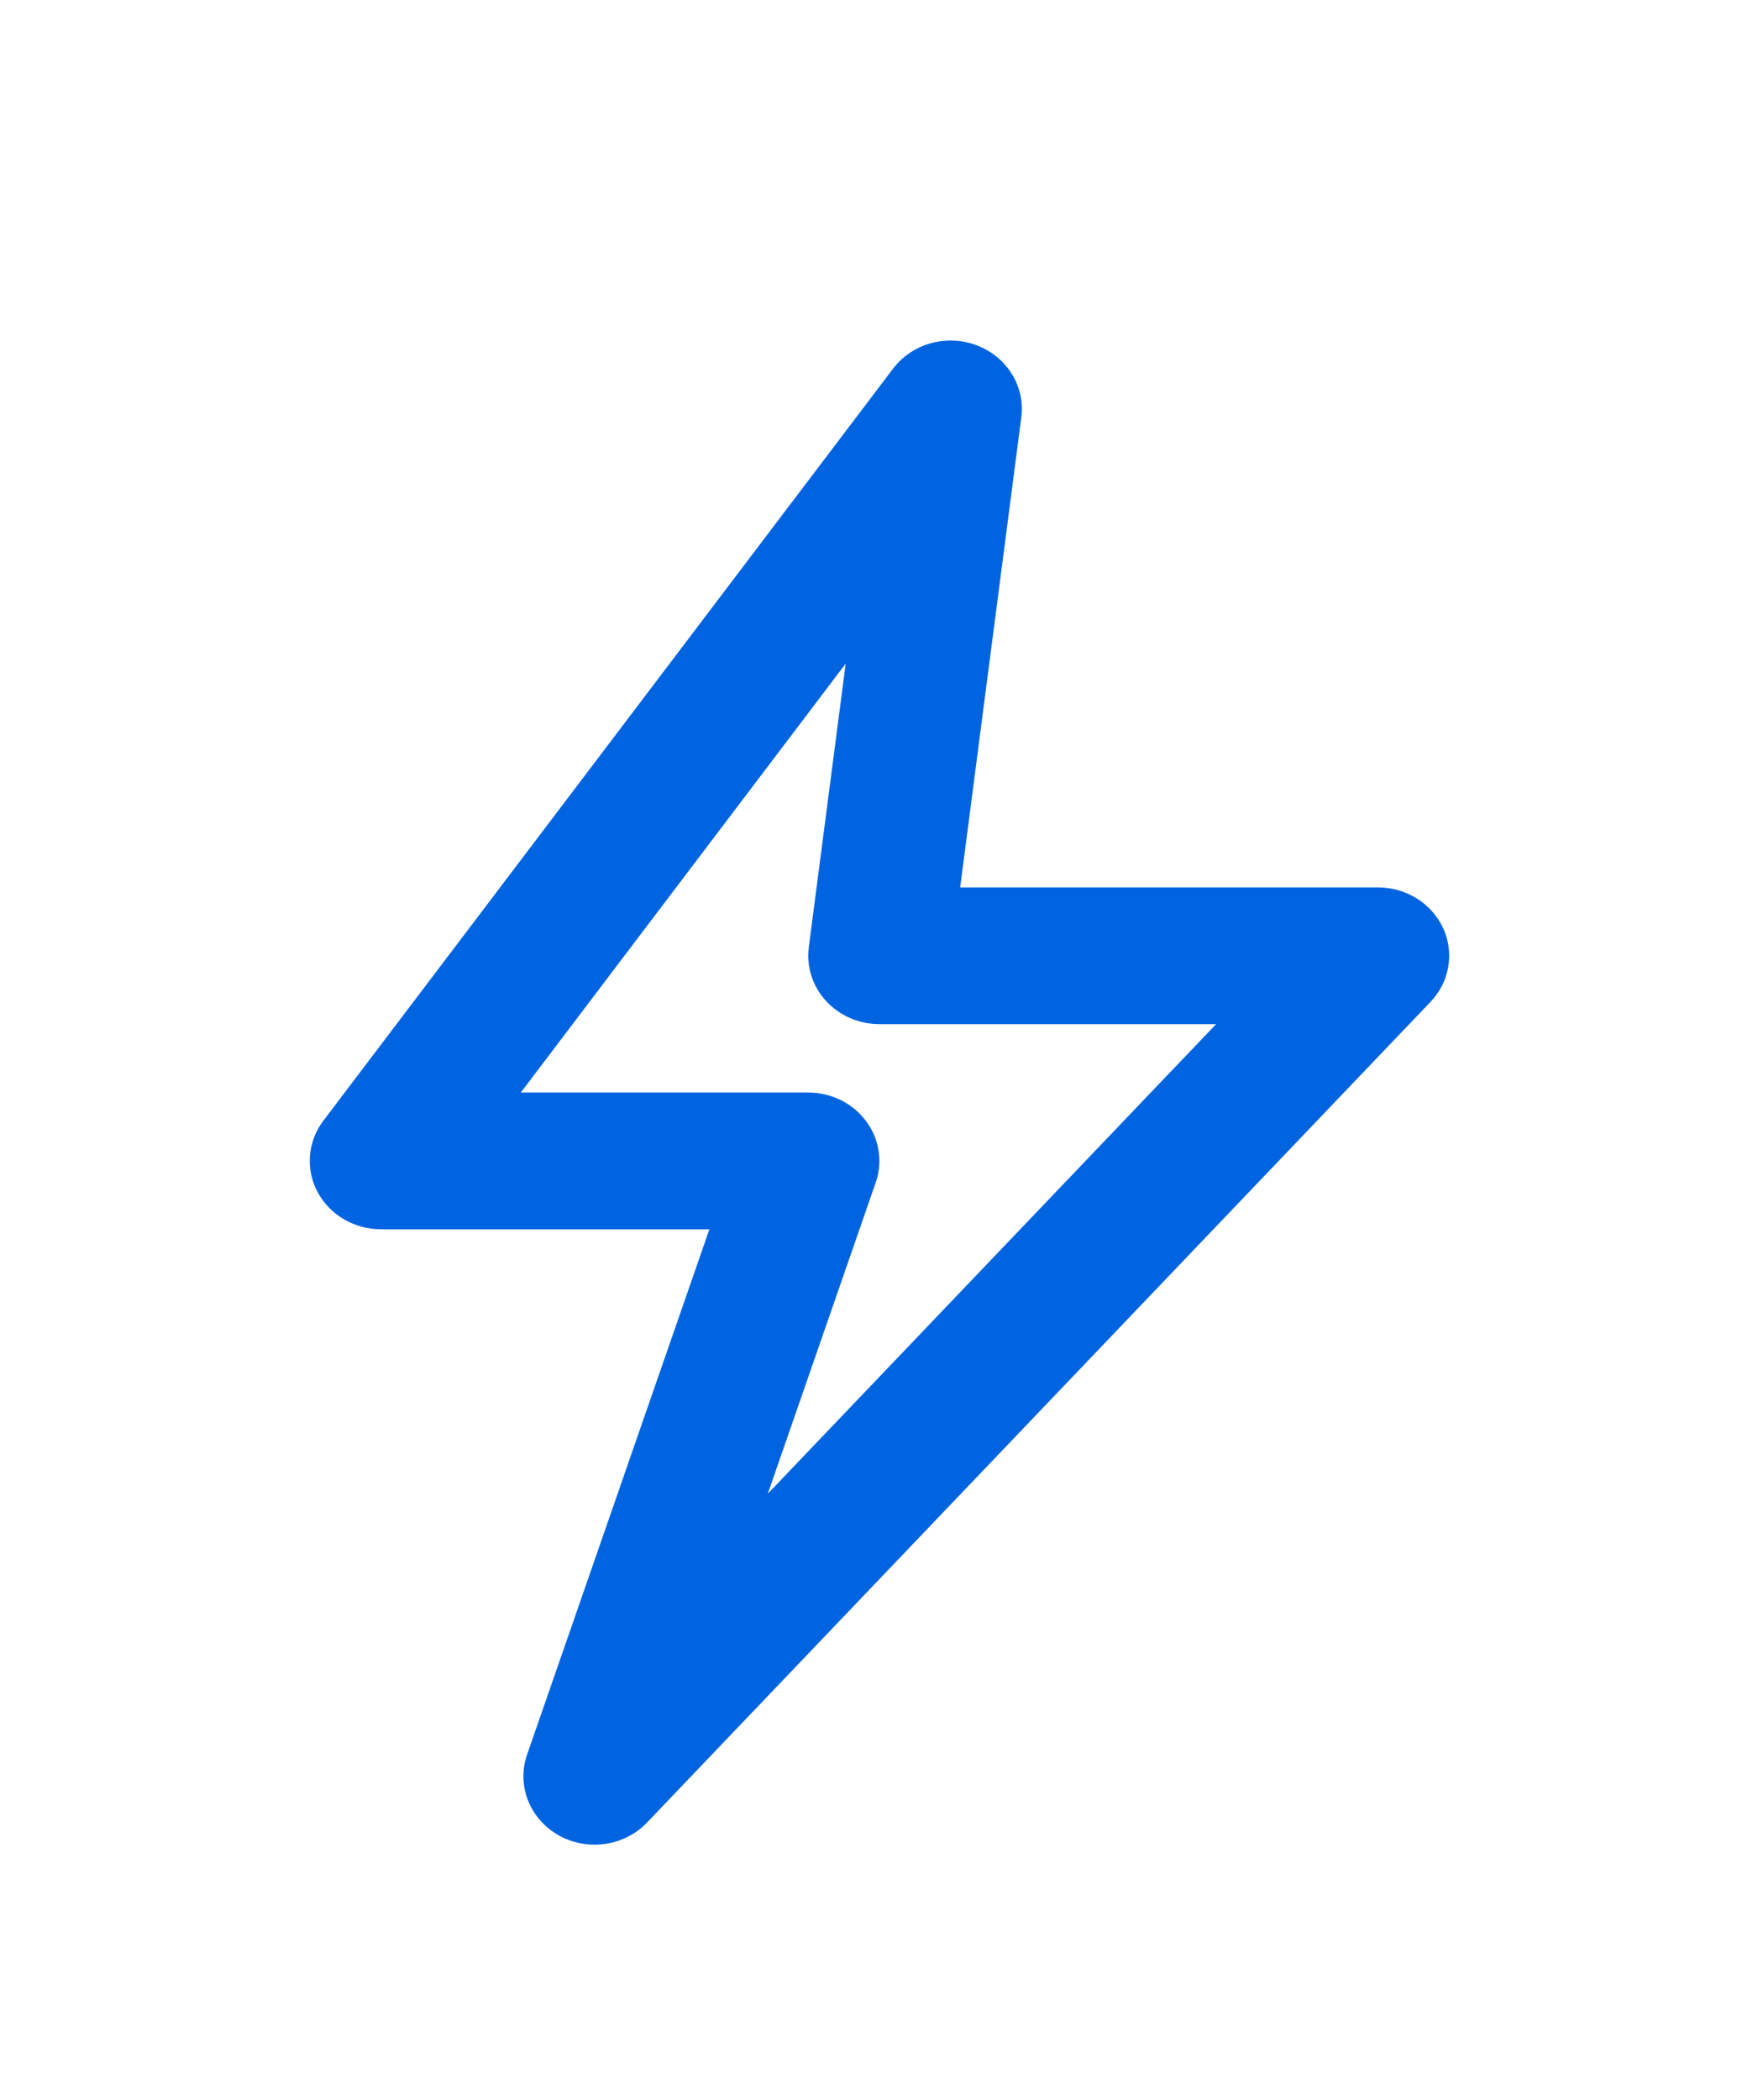 <svg width="36" height="43" viewBox="0 0 36 43" fill="none" xmlns="http://www.w3.org/2000/svg">
<path d="M11.437 37.577C11.724 37.739 12.061 37.802 12.392 37.755C12.722 37.707 13.025 37.553 13.251 37.316L29.292 20.516C29.484 20.316 29.61 20.067 29.656 19.799C29.703 19.53 29.667 19.255 29.553 19.006C29.439 18.758 29.252 18.546 29.015 18.398C28.778 18.249 28.501 18.17 28.218 18.17H19.662L20.914 8.543C20.954 8.236 20.886 7.924 20.721 7.658C20.556 7.391 20.303 7.185 20.003 7.071C19.703 6.957 19.372 6.942 19.061 7.028C18.751 7.114 18.48 7.296 18.289 7.547L6.622 22.947C6.464 23.155 6.37 23.402 6.348 23.66C6.327 23.917 6.38 24.175 6.502 24.405C6.624 24.635 6.81 24.828 7.039 24.963C7.268 25.098 7.532 25.17 7.801 25.17H14.527L10.793 35.928C10.688 36.231 10.694 36.561 10.811 36.861C10.928 37.161 11.149 37.414 11.437 37.577ZM10.665 22.37L17.318 13.588L16.562 19.396C16.537 19.593 16.555 19.793 16.616 19.983C16.677 20.172 16.779 20.348 16.916 20.496C17.053 20.645 17.221 20.764 17.41 20.846C17.598 20.928 17.802 20.97 18.009 20.97H24.903L15.723 30.584L17.933 24.212C18.006 24.002 18.026 23.778 17.991 23.559C17.957 23.34 17.868 23.131 17.733 22.952C17.598 22.772 17.42 22.625 17.215 22.524C17.009 22.423 16.782 22.37 16.551 22.37H10.665Z" fill="#0064E1"/>
</svg>
